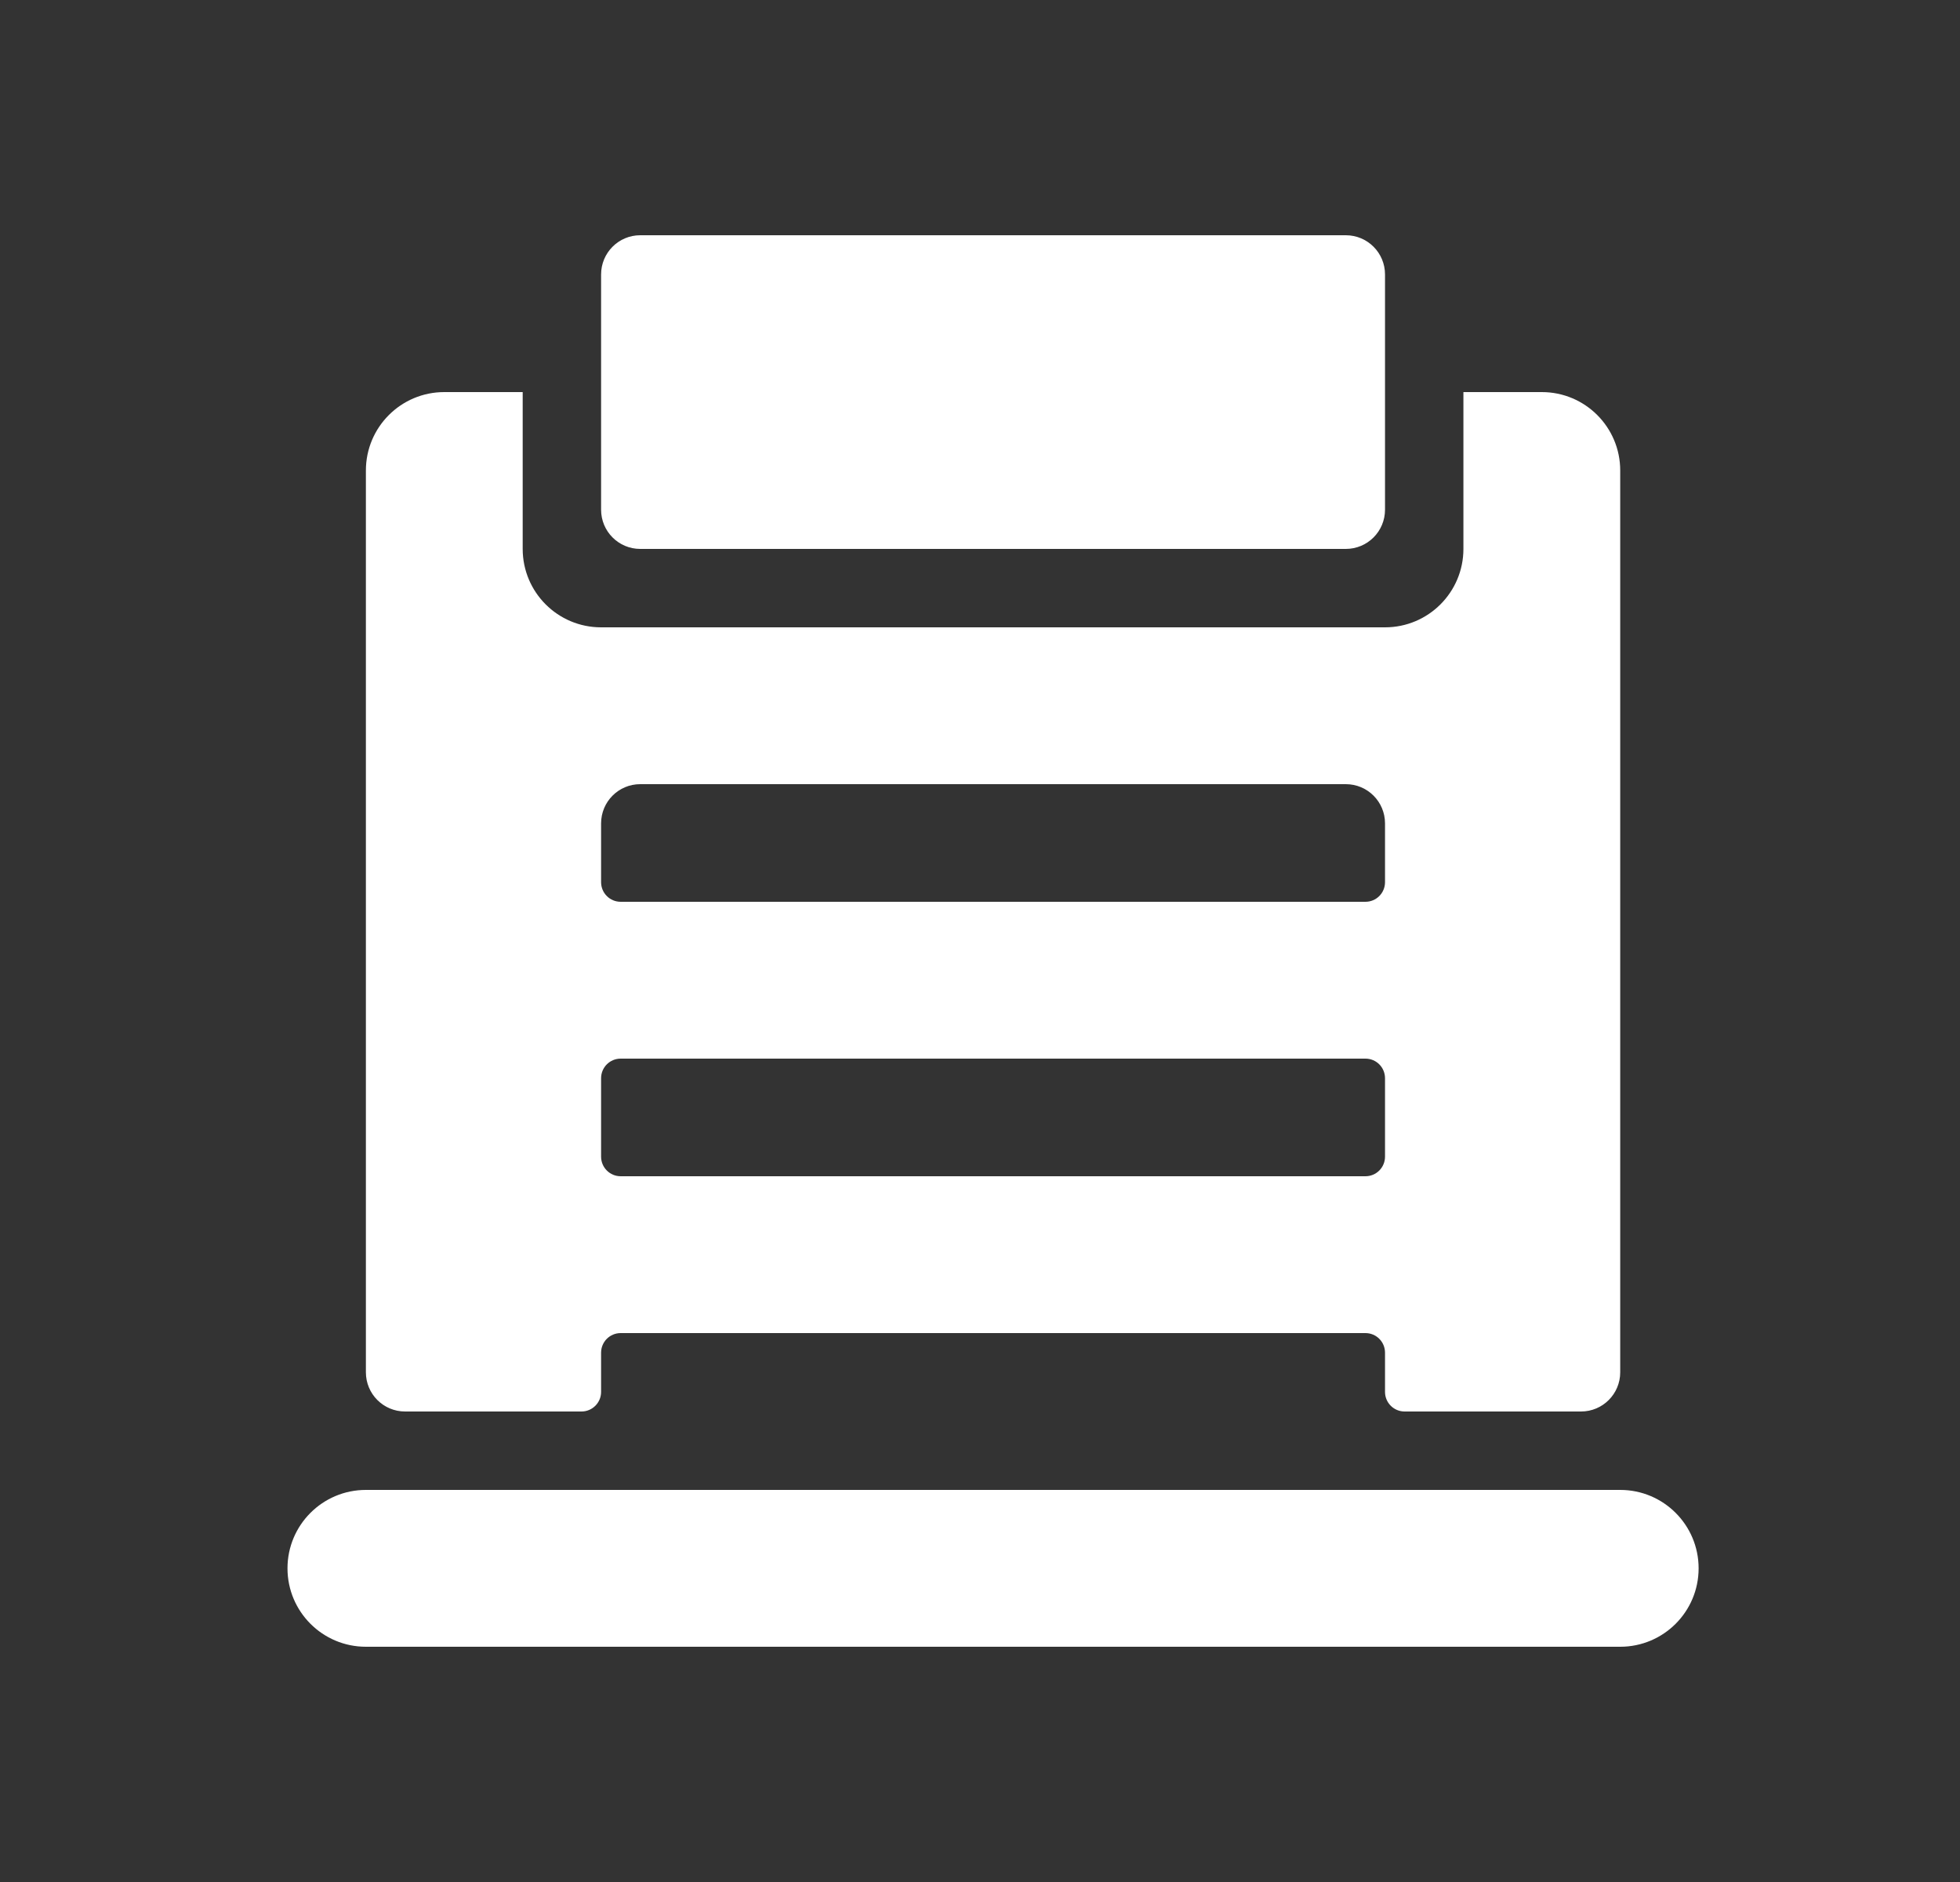 <svg width="25" height="24" viewBox="0 0 25 24" fill="none" xmlns="http://www.w3.org/2000/svg">
<rect x="0" y="0" width="25" height="24" fill="#333333" stroke="none"/>
<path fill-rule="evenodd" clip-rule="evenodd" d="M5.667 5H6.667V7C6.667 7.552 7.114 8 7.667 8H17.666C18.219 8 18.666 7.552 18.666 7V5H19.666C20.219 5 20.666 5.448 20.666 6V17.5C20.666 17.776 20.443 18 20.166 18H17.916C17.778 18 17.666 17.888 17.666 17.75V17.25C17.666 17.112 17.555 17 17.416 17H7.917C7.778 17 7.667 17.112 7.667 17.25V17.75C7.667 17.888 7.555 18 7.417 18H5.167C4.89 18 4.667 17.776 4.667 17.5V6C4.667 5.448 5.114 5 5.667 5ZM17.666 11.25C17.666 11.388 17.555 11.5 17.416 11.5H7.917C7.778 11.5 7.667 11.388 7.667 11.25V10.5C7.667 10.224 7.89 10 8.166 10H17.166C17.443 10 17.666 10.224 17.666 10.5V11.25ZM7.667 14.75C7.667 14.888 7.778 15 7.917 15H17.416C17.555 15 17.666 14.888 17.666 14.75V13.75C17.666 13.612 17.555 13.5 17.416 13.5H7.917C7.778 13.5 7.667 13.612 7.667 13.75V14.75Z" fill="white"/>
<path d="M17.666 3.5C17.666 3.224 17.443 3 17.166 3H8.166C7.89 3 7.667 3.224 7.667 3.5V6.5C7.667 6.776 7.89 7 8.166 7H17.166C17.443 7 17.666 6.776 17.666 6.5V3.5Z" fill="white"/>
<path fill-rule="evenodd" clip-rule="evenodd" d="M3.667 20C3.667 19.448 4.114 19 4.667 19H20.666C21.219 19 21.666 19.448 21.666 20C21.666 20.552 21.219 21 20.666 21H4.667C4.114 21 3.667 20.552 3.667 20Z" fill="white"/>
</svg>

